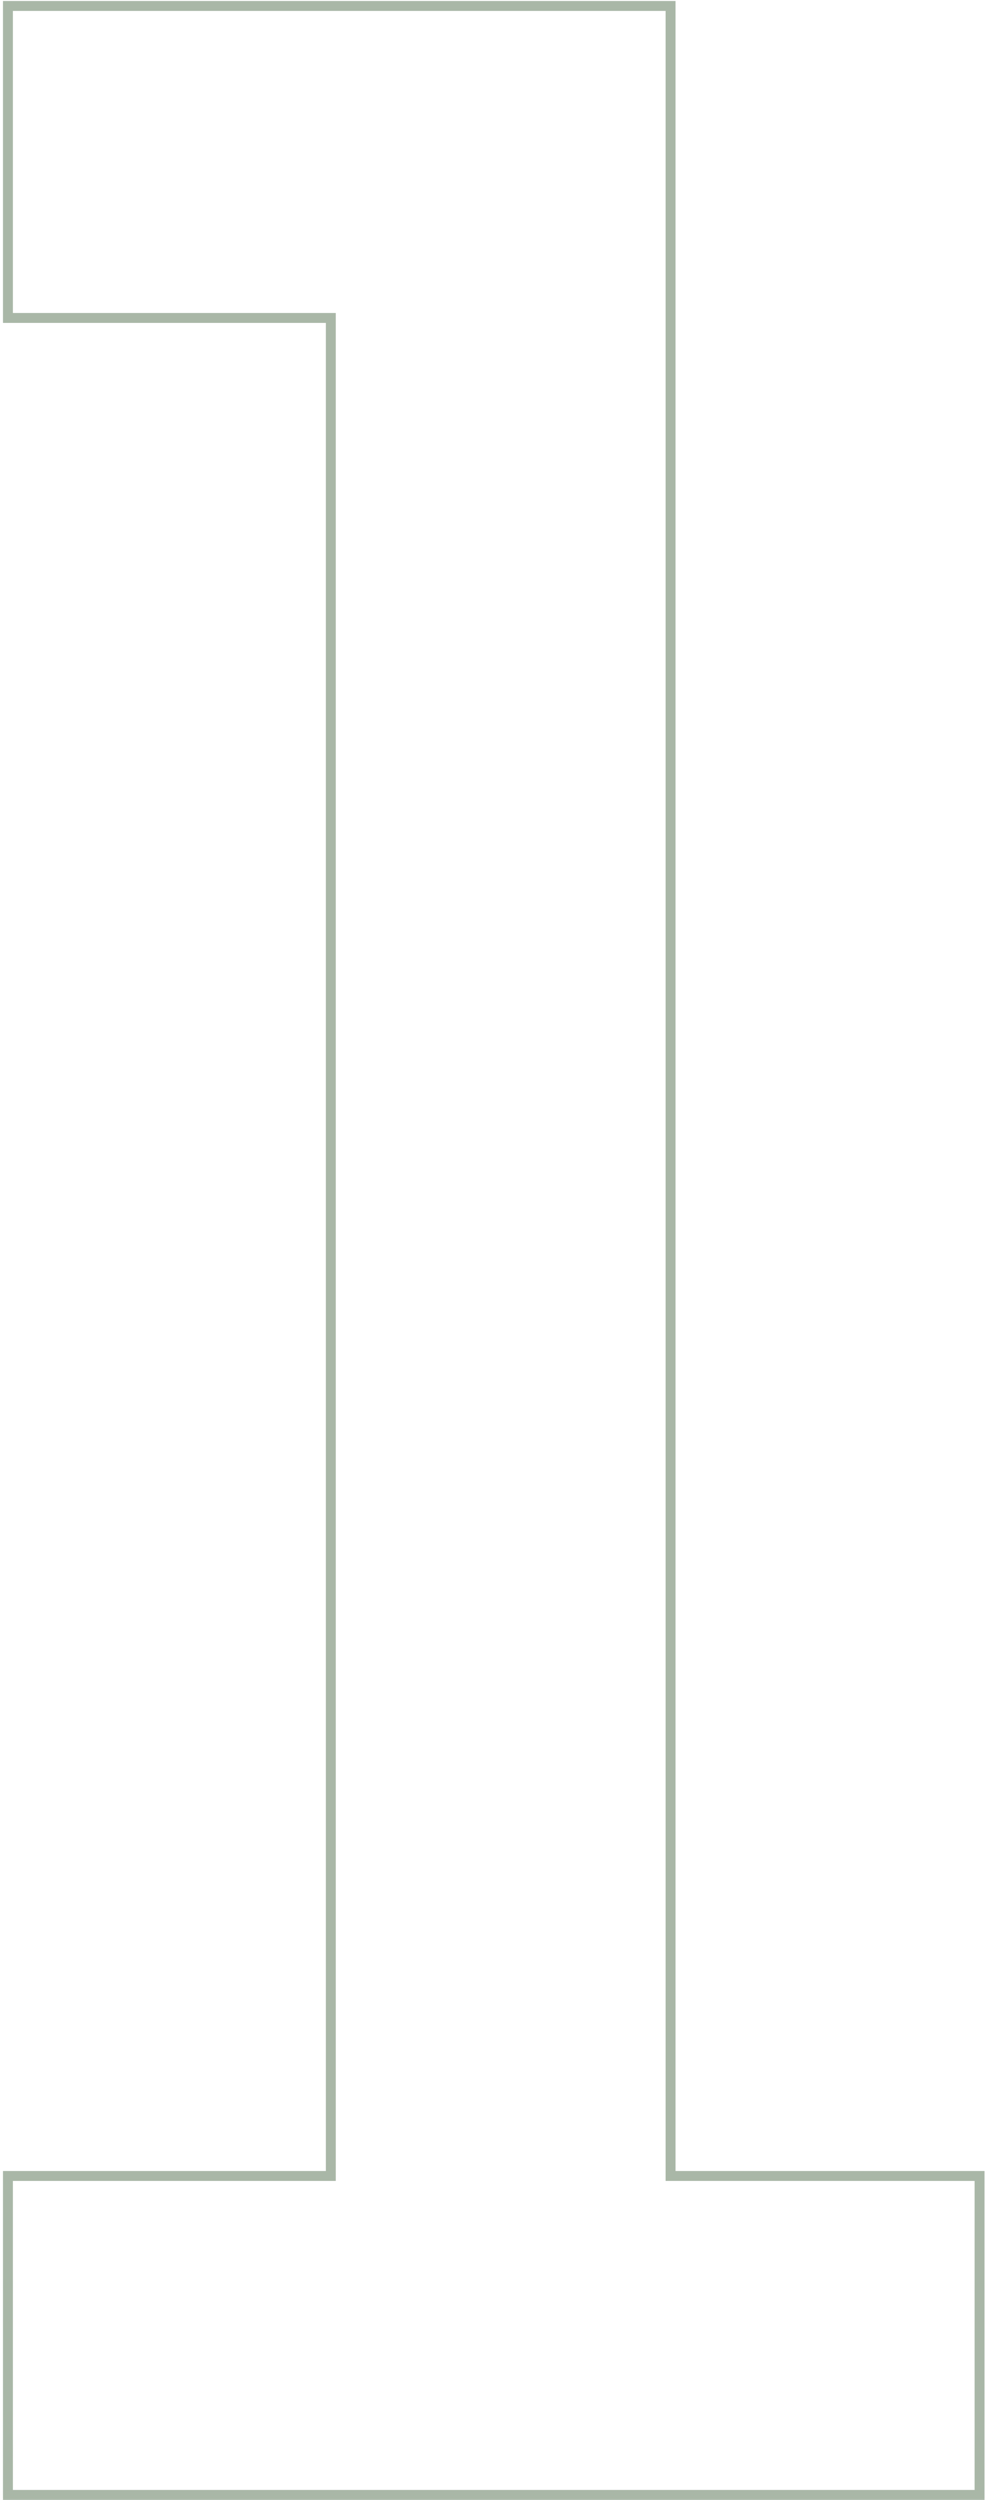 <?xml version="1.0" encoding="UTF-8"?> <svg xmlns="http://www.w3.org/2000/svg" width="199" height="504" viewBox="0 0 199 504" fill="none"><g clip-path="url(#clip0_3356_43)"><path fill-rule="evenodd" clip-rule="evenodd" d="M0.6 504V437.7H65.7V65.1H0.6V0.2H136.2V437.7H198.5V504H0.6ZM2.6 439.7H67.7V63.1H2.6V2.2H134.2V439.7H196.5V502H2.6V439.7Z" fill="#547150" fill-opacity="0.5"></path></g><defs><clipPath id="clip0_3356_43"><rect width="199" height="504" fill="white"></rect></clipPath></defs></svg> 